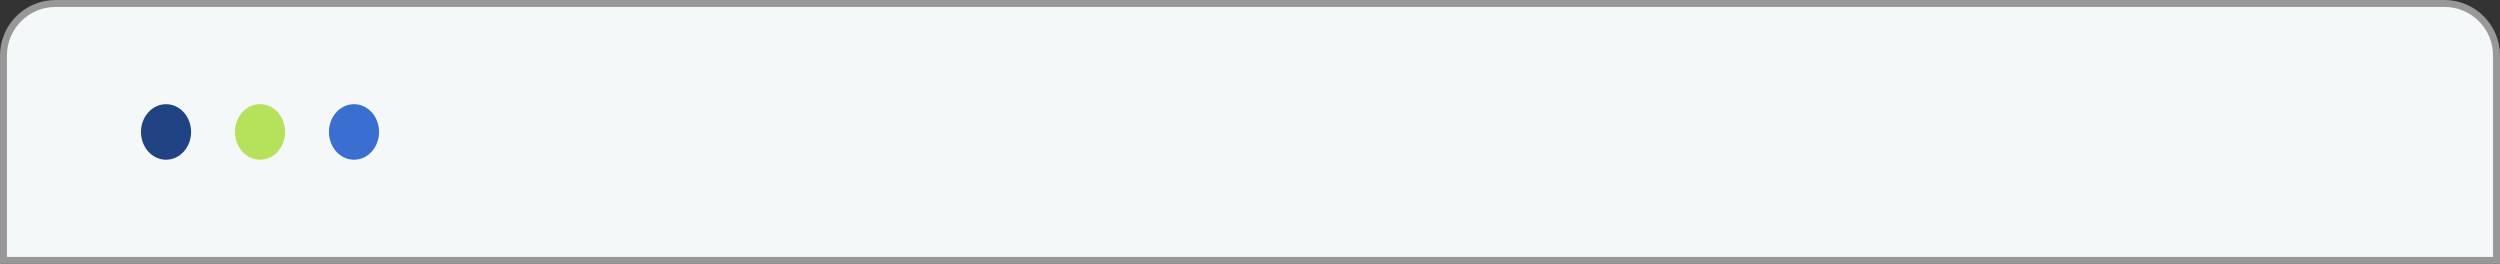 <svg xmlns="http://www.w3.org/2000/svg" width="360" height="38" viewBox="0 0 360 38" fill="none"><rect x="0" y="0" width="360" height="38" fill="#333333" stroke="none"/><path d="M0.5 8C0.5 3.858 3.858 0.5 8 0.5H352C356.142 0.5 359.5 3.858 359.5 8V37.5H0.5V8Z" fill="#F5F8F9" stroke="#989898"></path><ellipse cx="37.444" cy="19" rx="3.609" ry="4" fill="#B6E15B"></ellipse><ellipse cx="50.977" cy="19" rx="3.609" ry="4" fill="#3A6FCF"></ellipse><ellipse cx="23.91" cy="19" rx="3.609" ry="4" fill="#204383"></ellipse></svg>